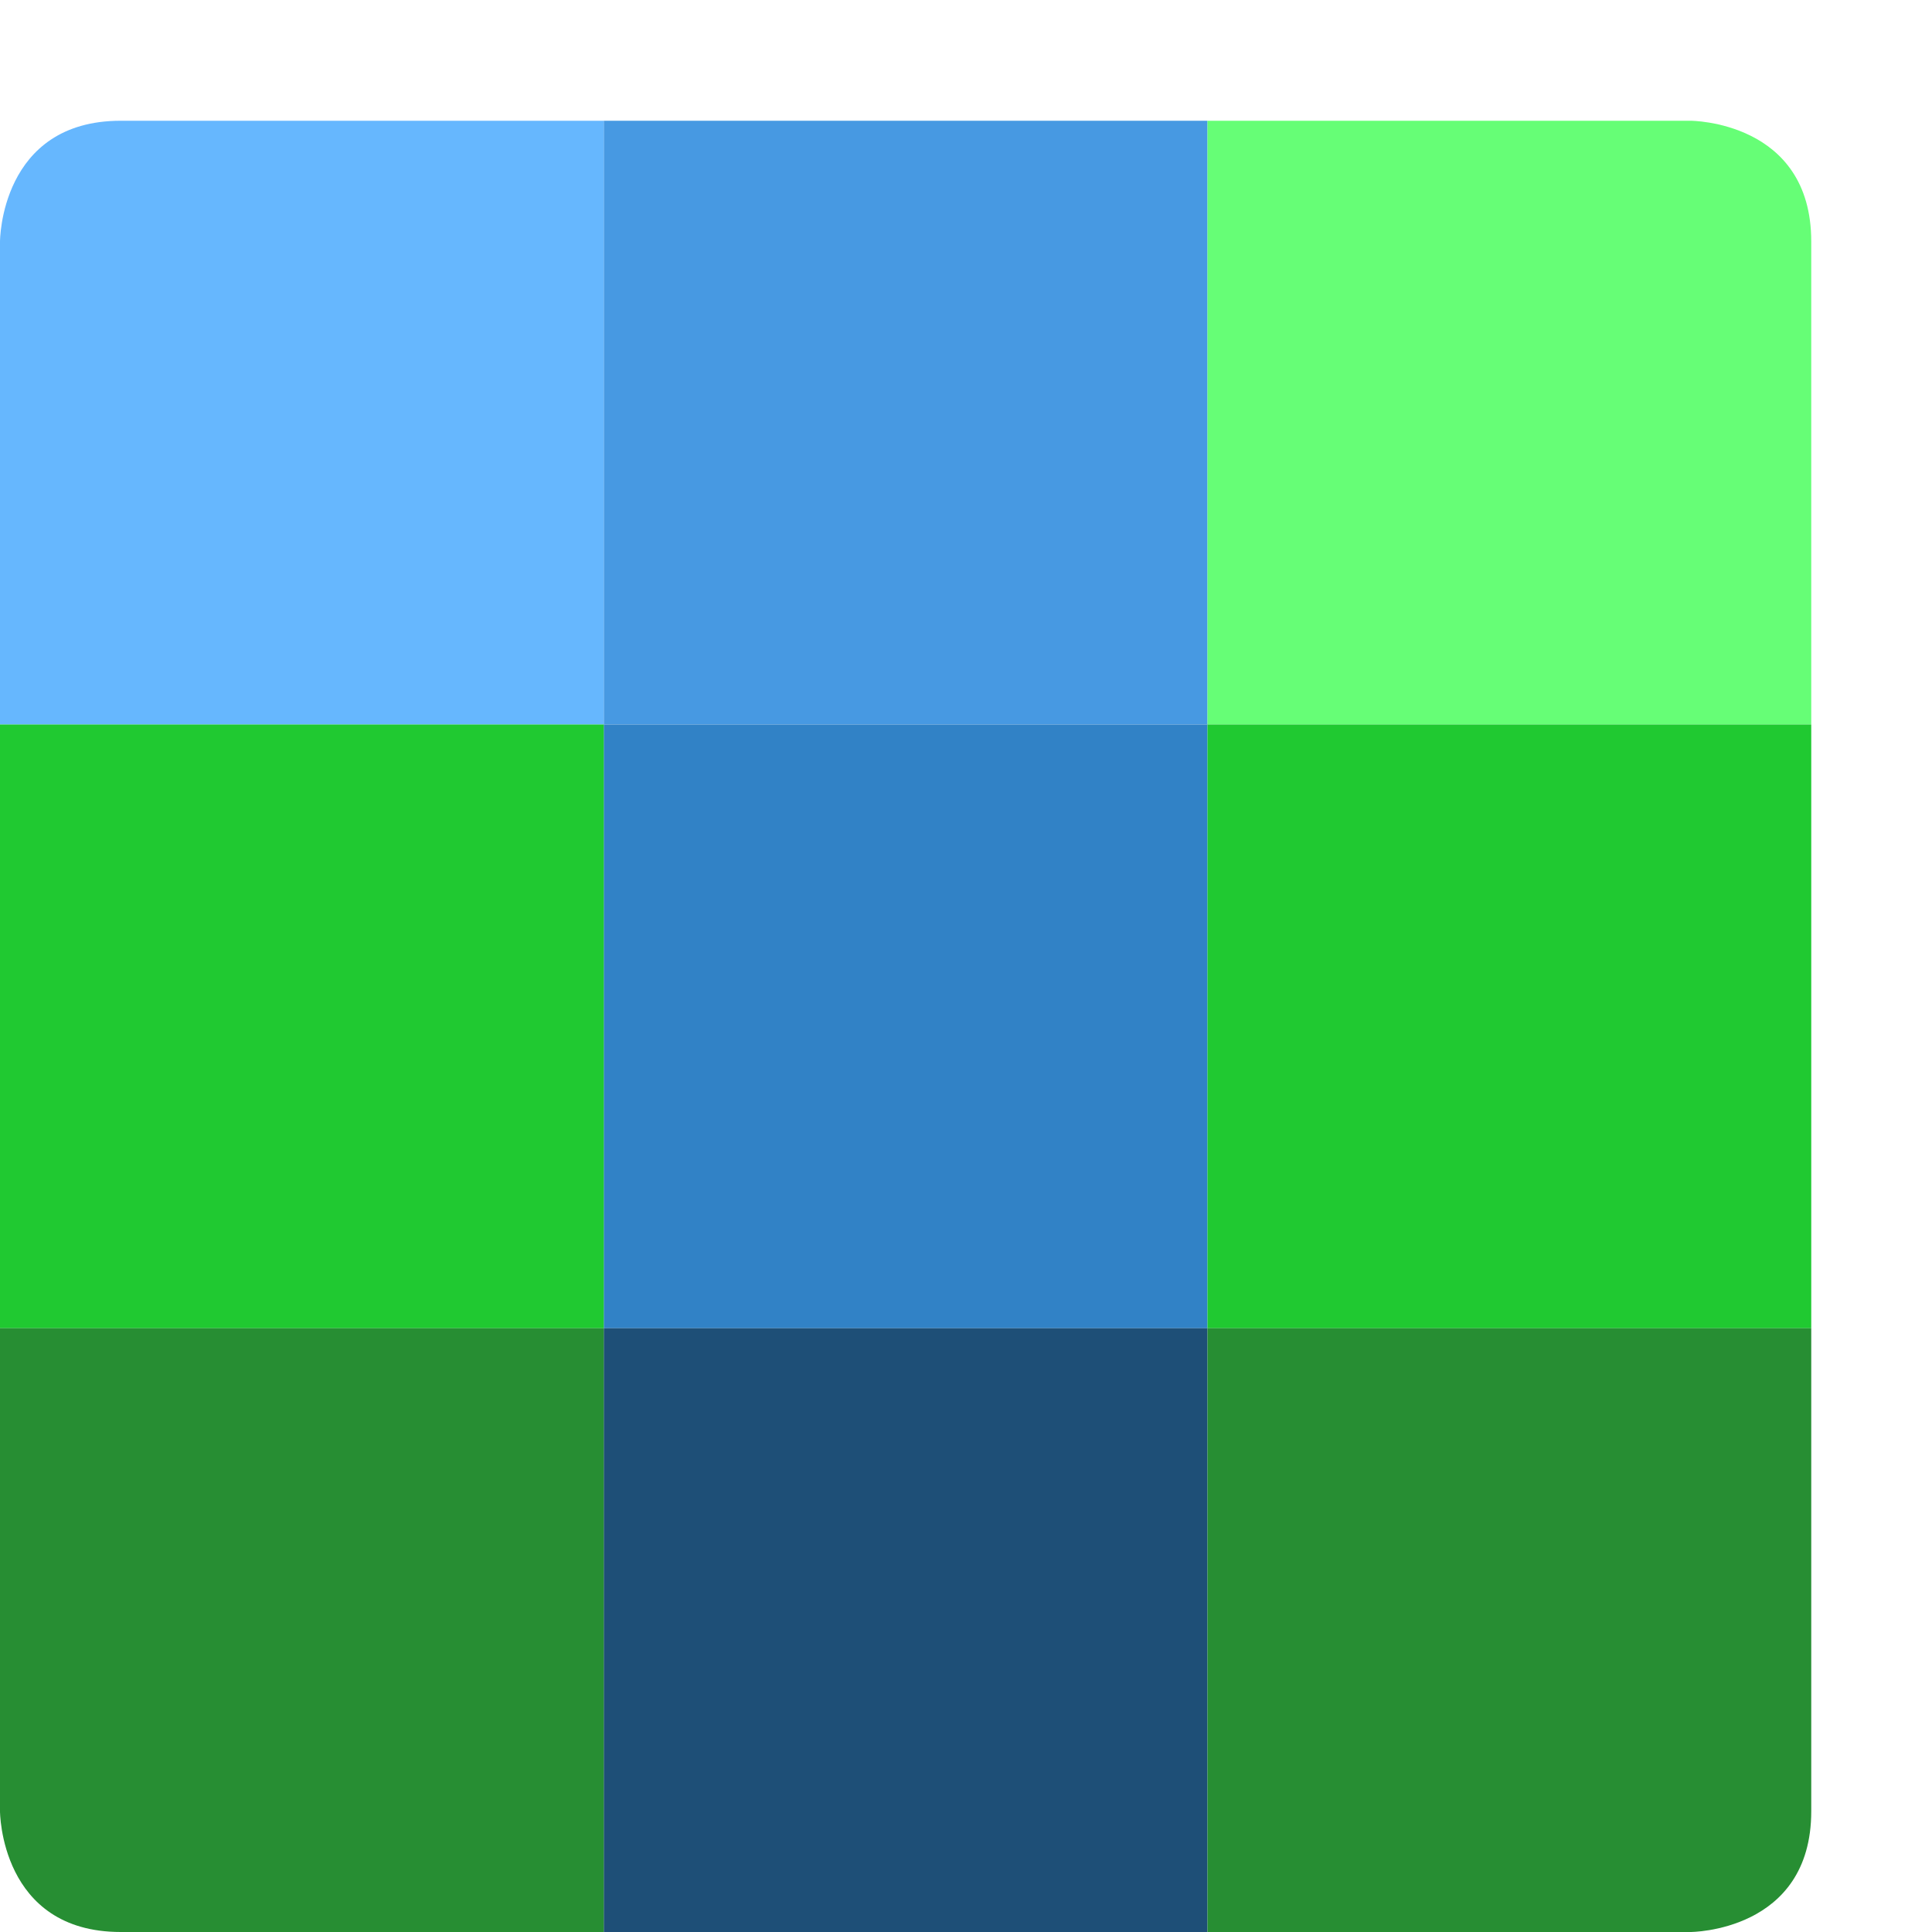 <svg xmlns="http://www.w3.org/2000/svg" width="16" height="16" version="1">
 <rect fill="#4799e2" width="5" height="5" x="5" y="1"/>
 <path fill="#66b7fe" d="m1 1h4v5h-5v-4s0-1 1-1z"/>
 <path fill="#66fe76" d="m10 1h4s1 0 1 1v4h-5z"/>
 <rect fill="#3182c6" width="5" height="5" x="5" y="6"/>
 <rect fill="#20c931" width="5" height="5" x="0" y="6"/>
 <rect fill="#20c931" width="5" height="5" x="10" y="6"/>
 <rect fill="#1e4f77" width="5" height="5" x="5" y="11"/>
 <path fill="#278e33" d="m0 11h5v5h-4c-1 0-1-1-1-1z"/>
 <path fill="#278e33" d="m10 11h5v4c0 1-1 1-1 1h-4z"/>
</svg>

